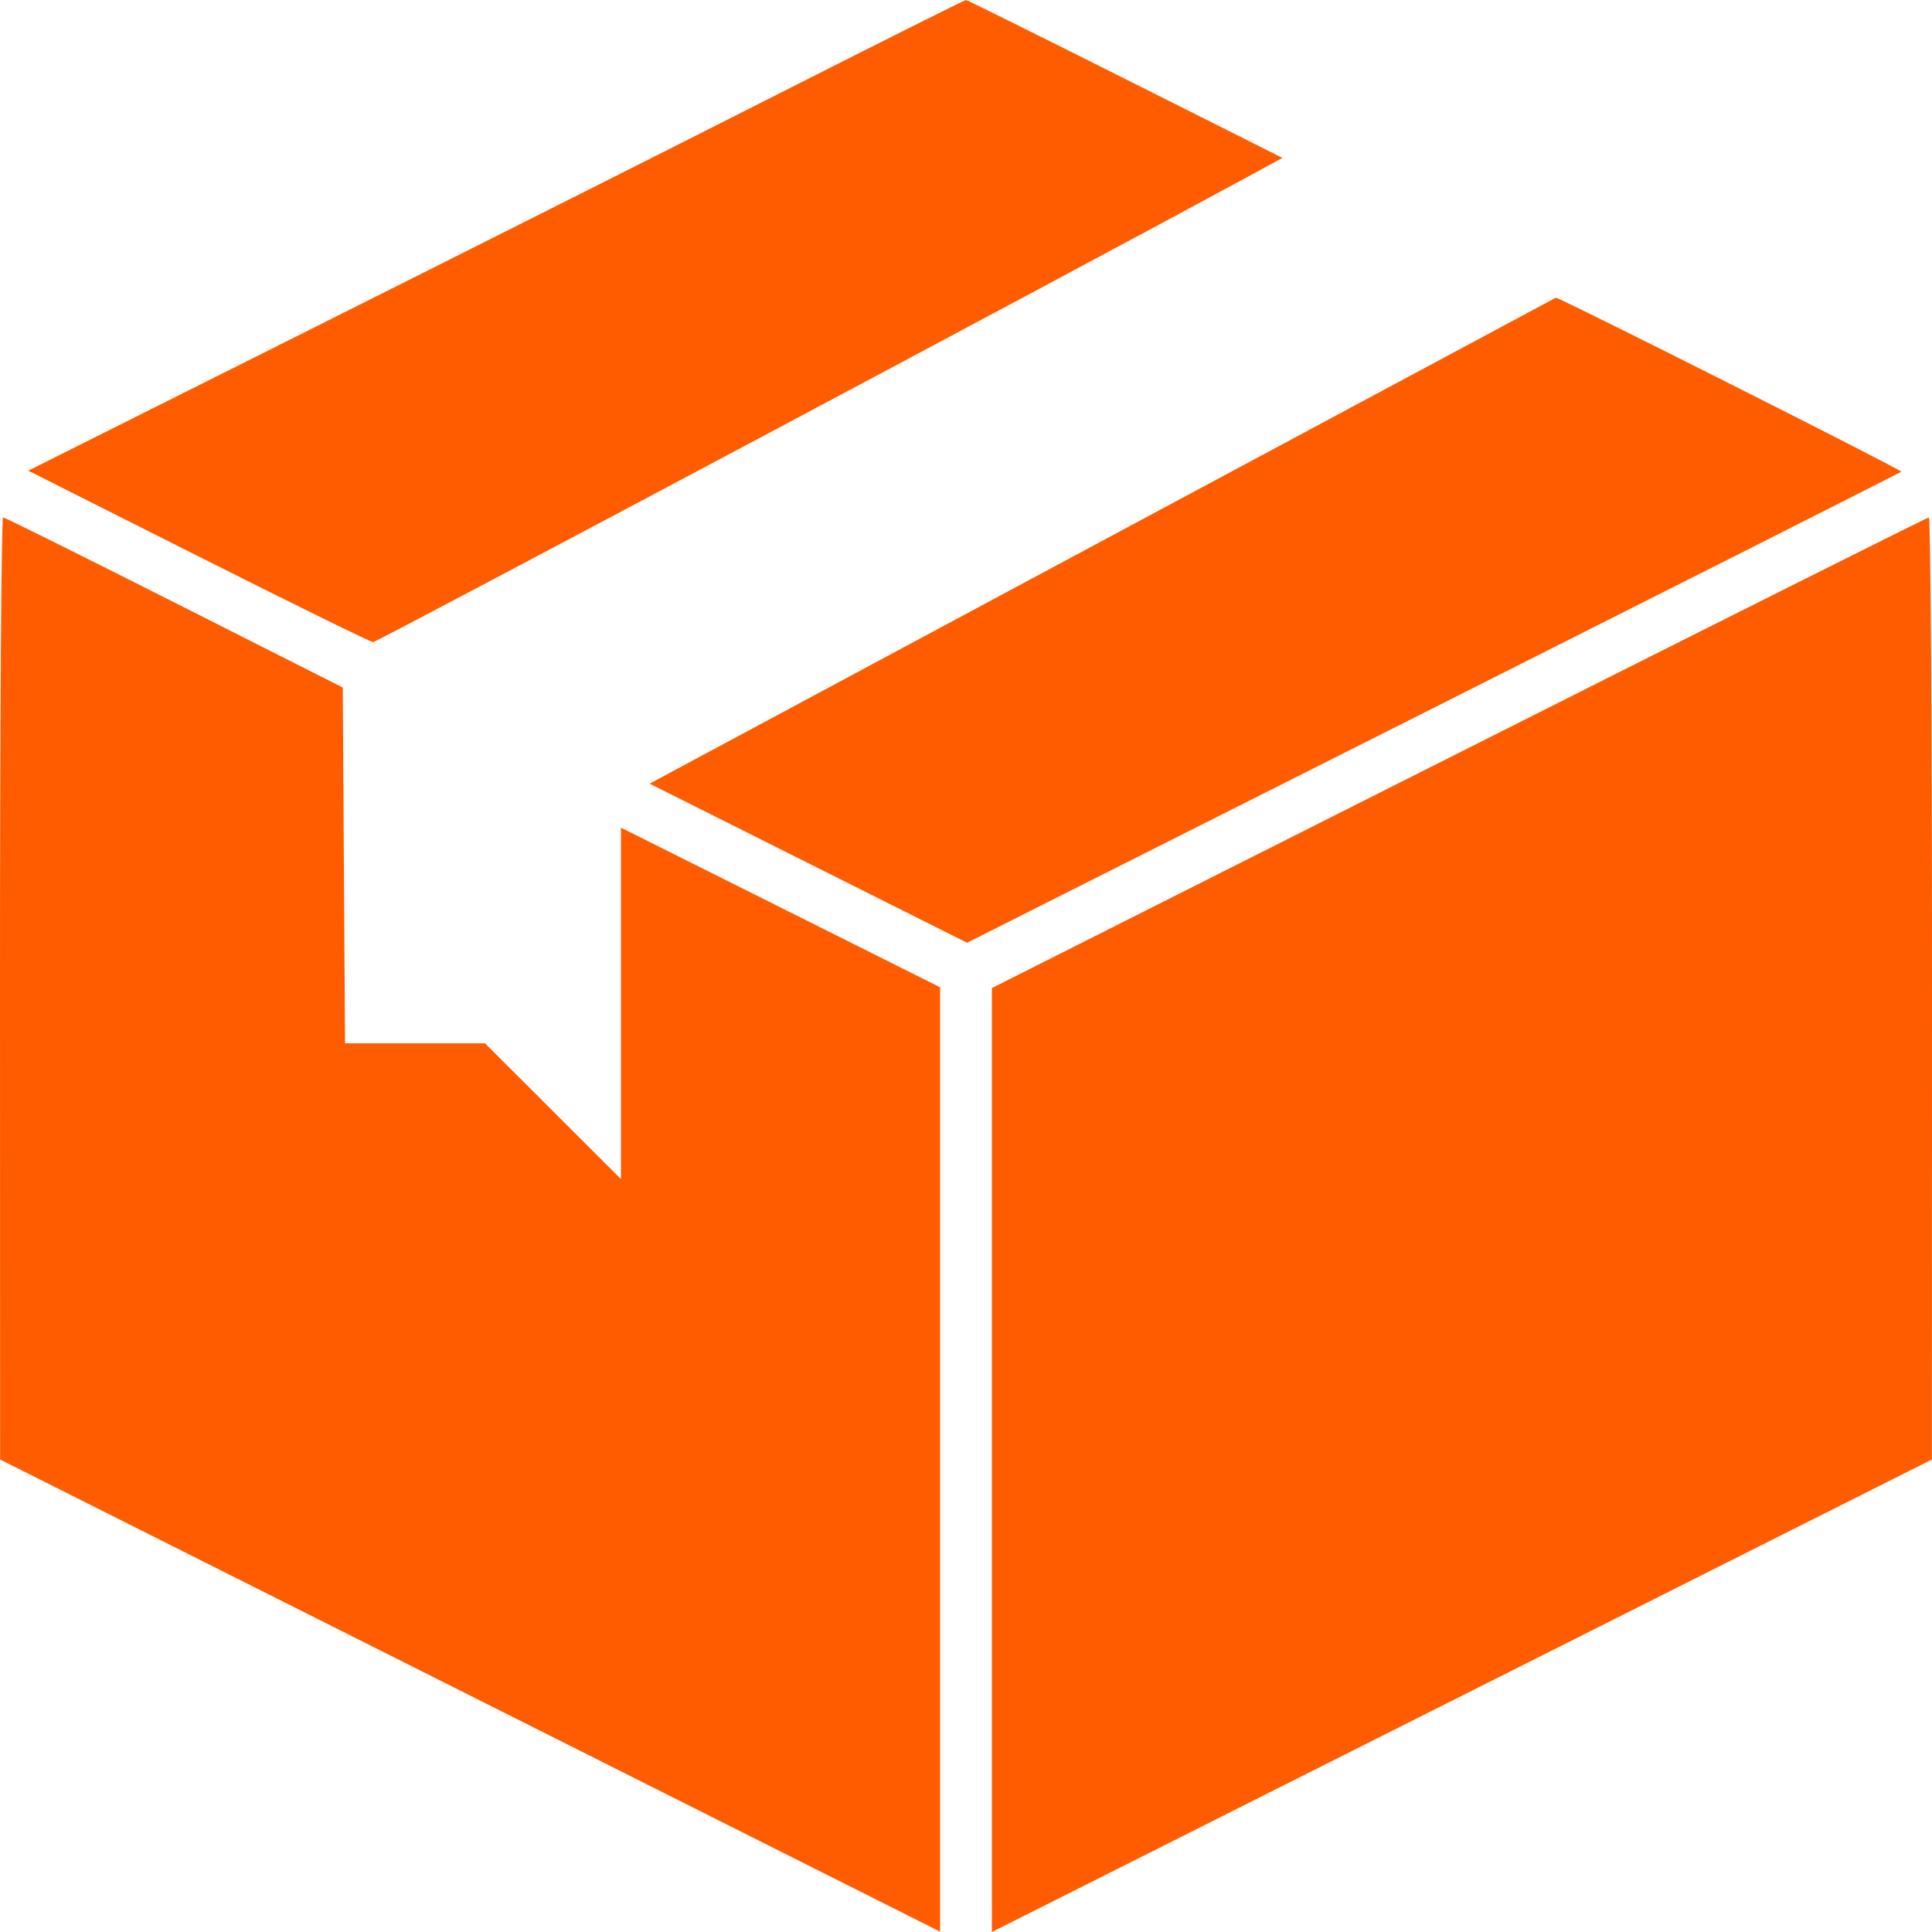 <?xml version="1.0" encoding="UTF-8"?> <svg xmlns="http://www.w3.org/2000/svg" width="108" height="108" viewBox="0 0 108 108" fill="none"> <path fill-rule="evenodd" clip-rule="evenodd" d="M43.392 5.31C37.623 8.234 25.856 14.155 17.241 18.469L1.579 26.311L11.093 31.101C16.326 33.735 20.72 35.894 20.858 35.896C21.054 35.901 60.349 14.993 69.656 9.933L71.69 8.827L62.905 4.417C58.074 1.991 54.066 0.004 54 4.66379e-06C53.934 -0.004 49.16 2.386 43.392 5.31ZM63.02 29.48C49.881 36.526 38.497 42.632 37.723 43.05L36.316 43.809L45.188 48.255L54.06 52.701L80.129 39.577C94.467 32.358 106.237 26.415 106.284 26.369C106.367 26.29 87.1 16.587 86.971 16.642C86.938 16.656 76.16 22.433 63.02 29.48ZM0 55.249L0.007 81.587L26.28 94.783L52.553 107.98V81.585V55.19L43.633 50.728L34.712 46.267V56.089V65.911L30.912 62.117L27.112 58.323H23.199H19.287L19.224 48.378L19.161 38.433L9.758 33.684C4.587 31.072 0.274 28.93 0.174 28.923C0.075 28.916 -0.003 40.763 0 55.249ZM81.546 42.086L55.447 55.233V81.617V108L81.72 94.793L107.994 81.587L108 55.249C108.003 40.763 107.925 28.917 107.825 28.925C107.726 28.933 95.9 34.856 81.546 42.086Z" fill="#FF5C00"></path> </svg> 